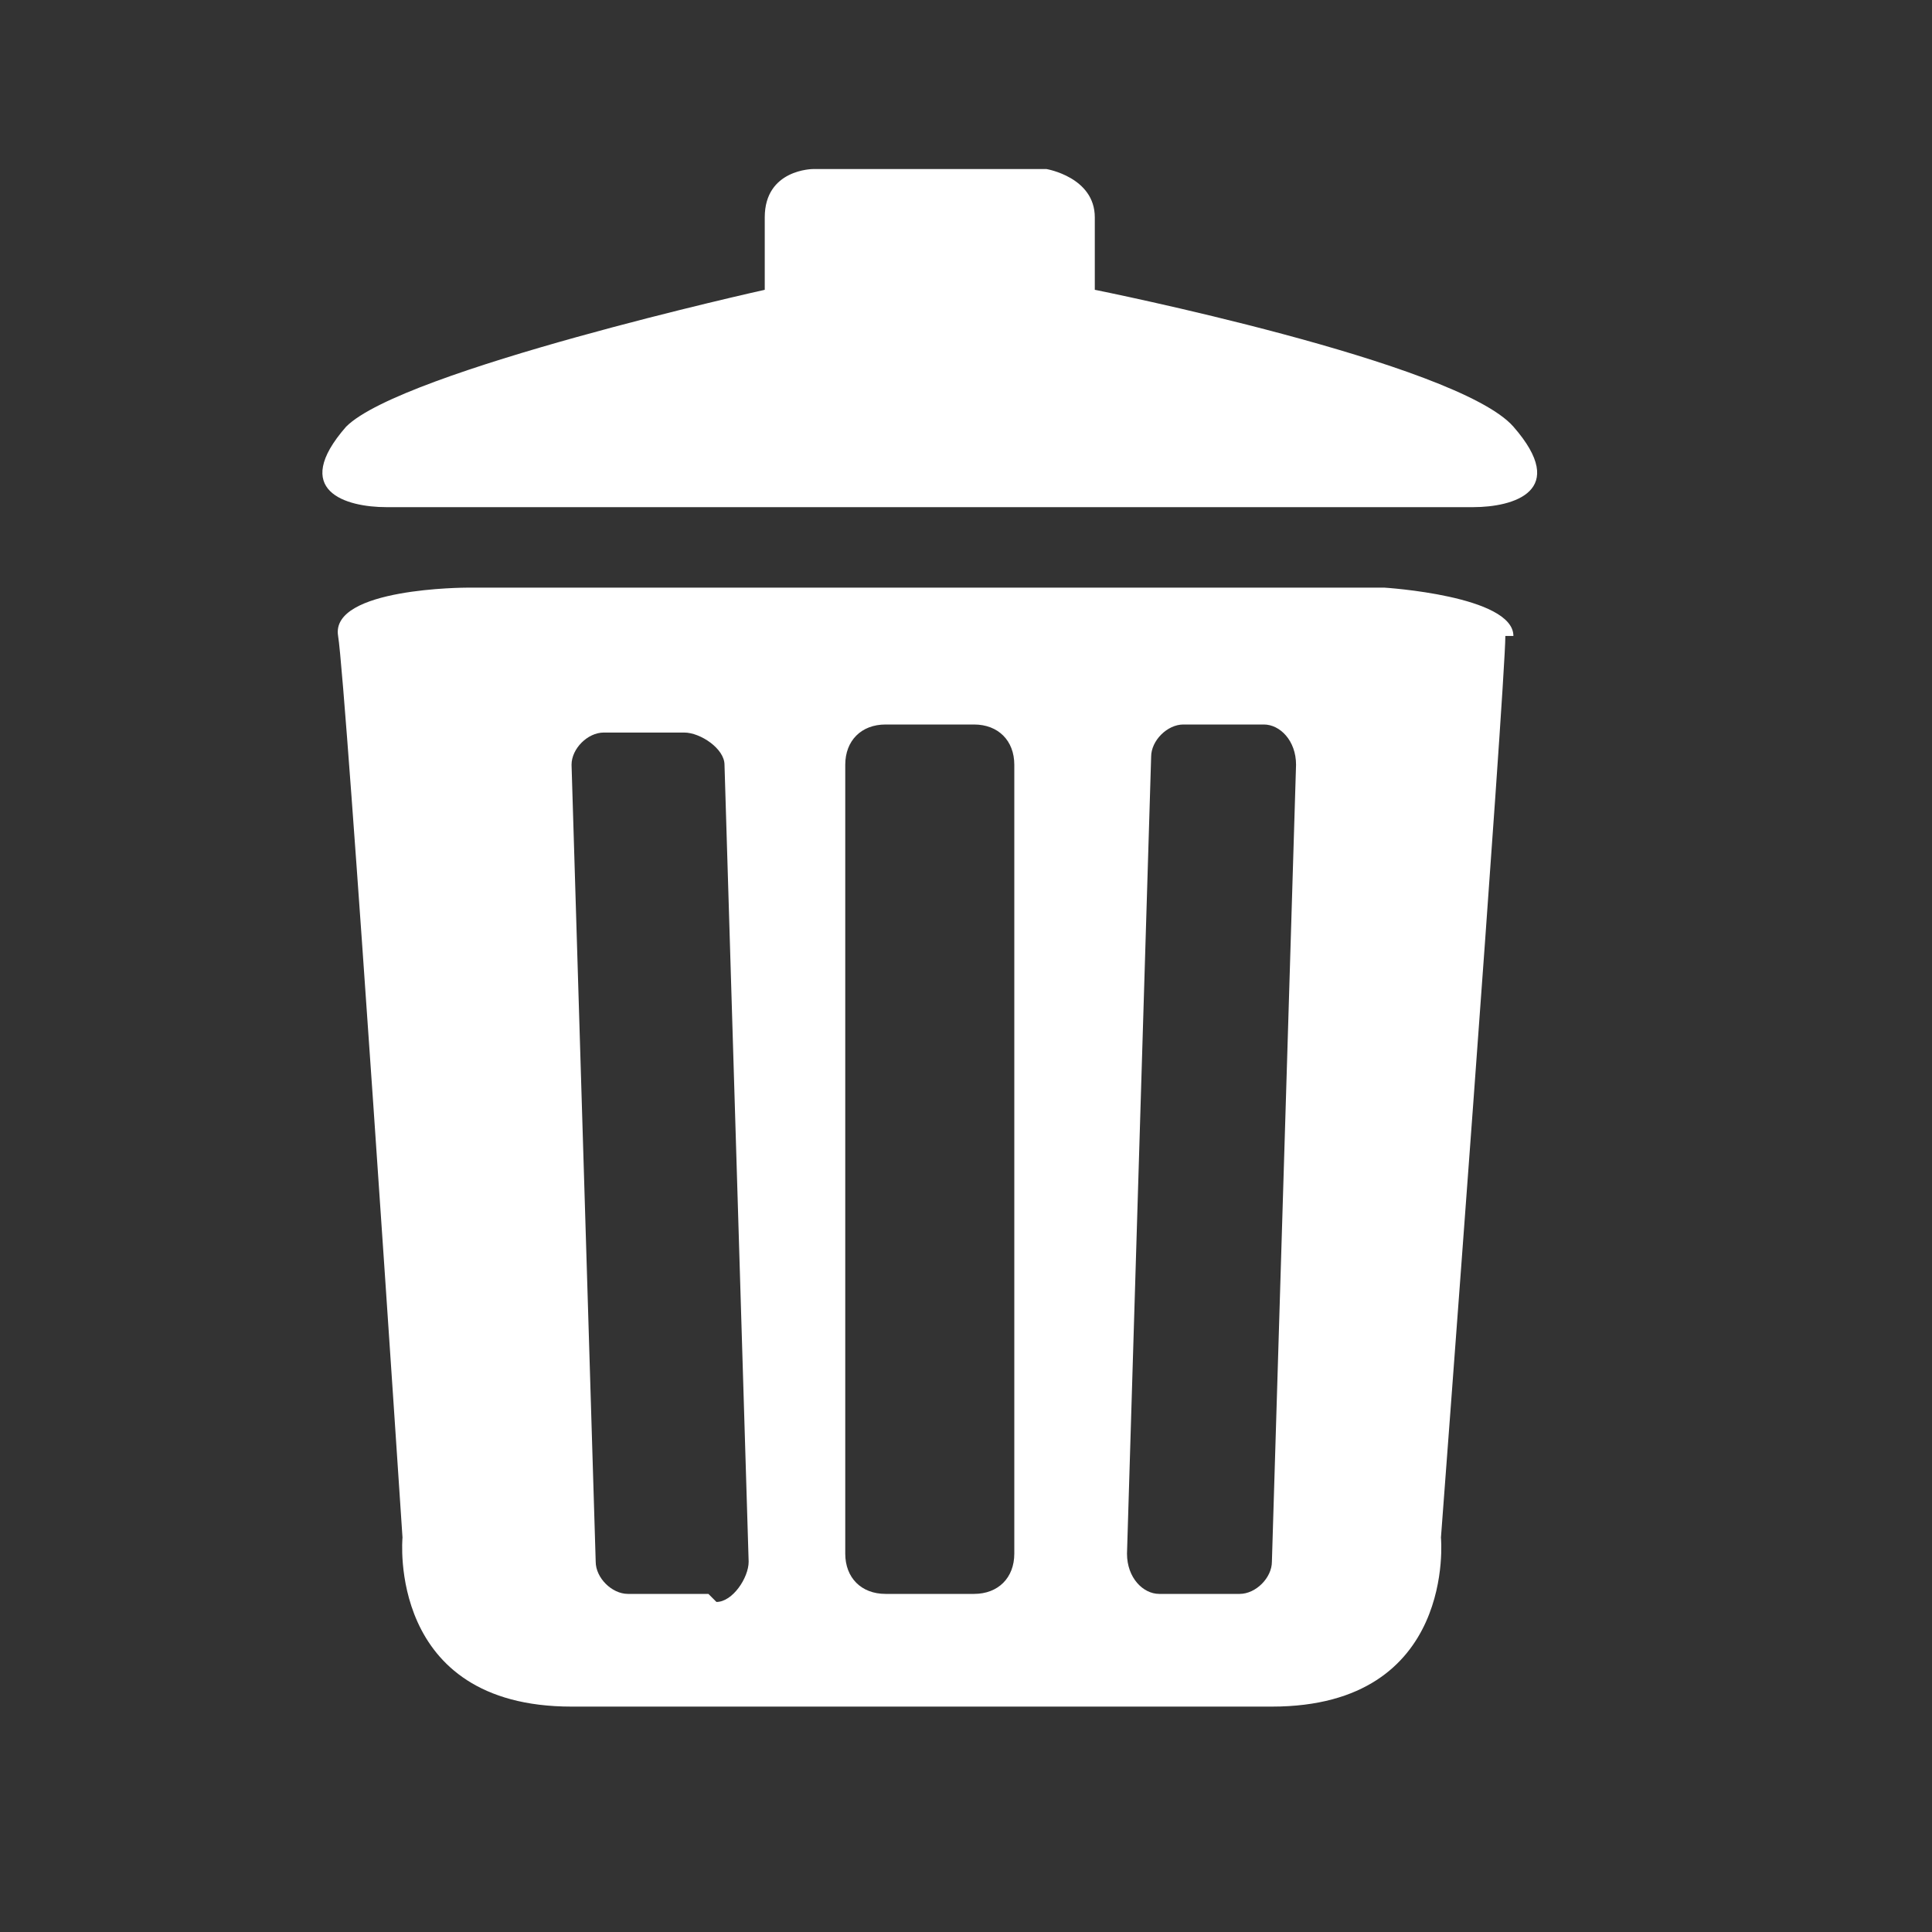 <?xml version="1.0" encoding="UTF-8"?>
<svg id="_レイヤー_1" data-name="レイヤー_1" xmlns="http://www.w3.org/2000/svg" version="1.1" viewBox="0 0 24 24">
  <rect x="0" y="0" width="24" height="24" fill="#333333" stroke="none"/>
  <!-- Generator: Adobe Illustrator 29.2.1, SVG Export Plug-In . SVG Version: 2.1.0 Build 116)  -->
  <defs>
    <style>
      .st0 {
        fill: #fff;
      }
    </style>
  </defs>
  <g id="Group_47">
    <path id="Vector" class="st0" d="M18.8,5.3c-.7-.8-5.2-1.7-5.2-1.7v-.9c0-.5-.6-.6-.6-.6h-2.9s-.6,0-.6.6v.9s-4.5,1-5.2,1.7c-.7.8,0,1,.5,1h13.5c.5,0,1.2-.2.5-1Z"/>
    <path id="Vector_2" class="st0" d="M18.8,7.9c0-.5-1.6-.6-1.6-.6H5.8s-1.7,0-1.6.6.8,11.2.8,11.2c0,0-.2,2.1,2.1,2.1h8.7c2.3,0,2.1-2.1,2.1-2.1,0,0,.8-10.6.8-11.2h0ZM8.8,19.8h-1c-.2,0-.4-.2-.4-.4l-.3-9.9c0-.2.2-.4.4-.4h1c.2,0,.5.2.5.4l.3,9.9c0,.2-.2.5-.4.5ZM12.6,19.3c0,.3-.2.5-.5.5h-1.1c-.3,0-.5-.2-.5-.5v-9.8c0-.3.2-.5.5-.5h1.1c.3,0,.5.2.5.5v9.8ZM15.8,19.4c0,.2-.2.4-.4.4h-1c-.2,0-.4-.2-.4-.5l.3-9.9c0-.2.2-.4.4-.4h1c.2,0,.4.2.4.5l-.3,9.9Z"/>
  </g>
</svg>
